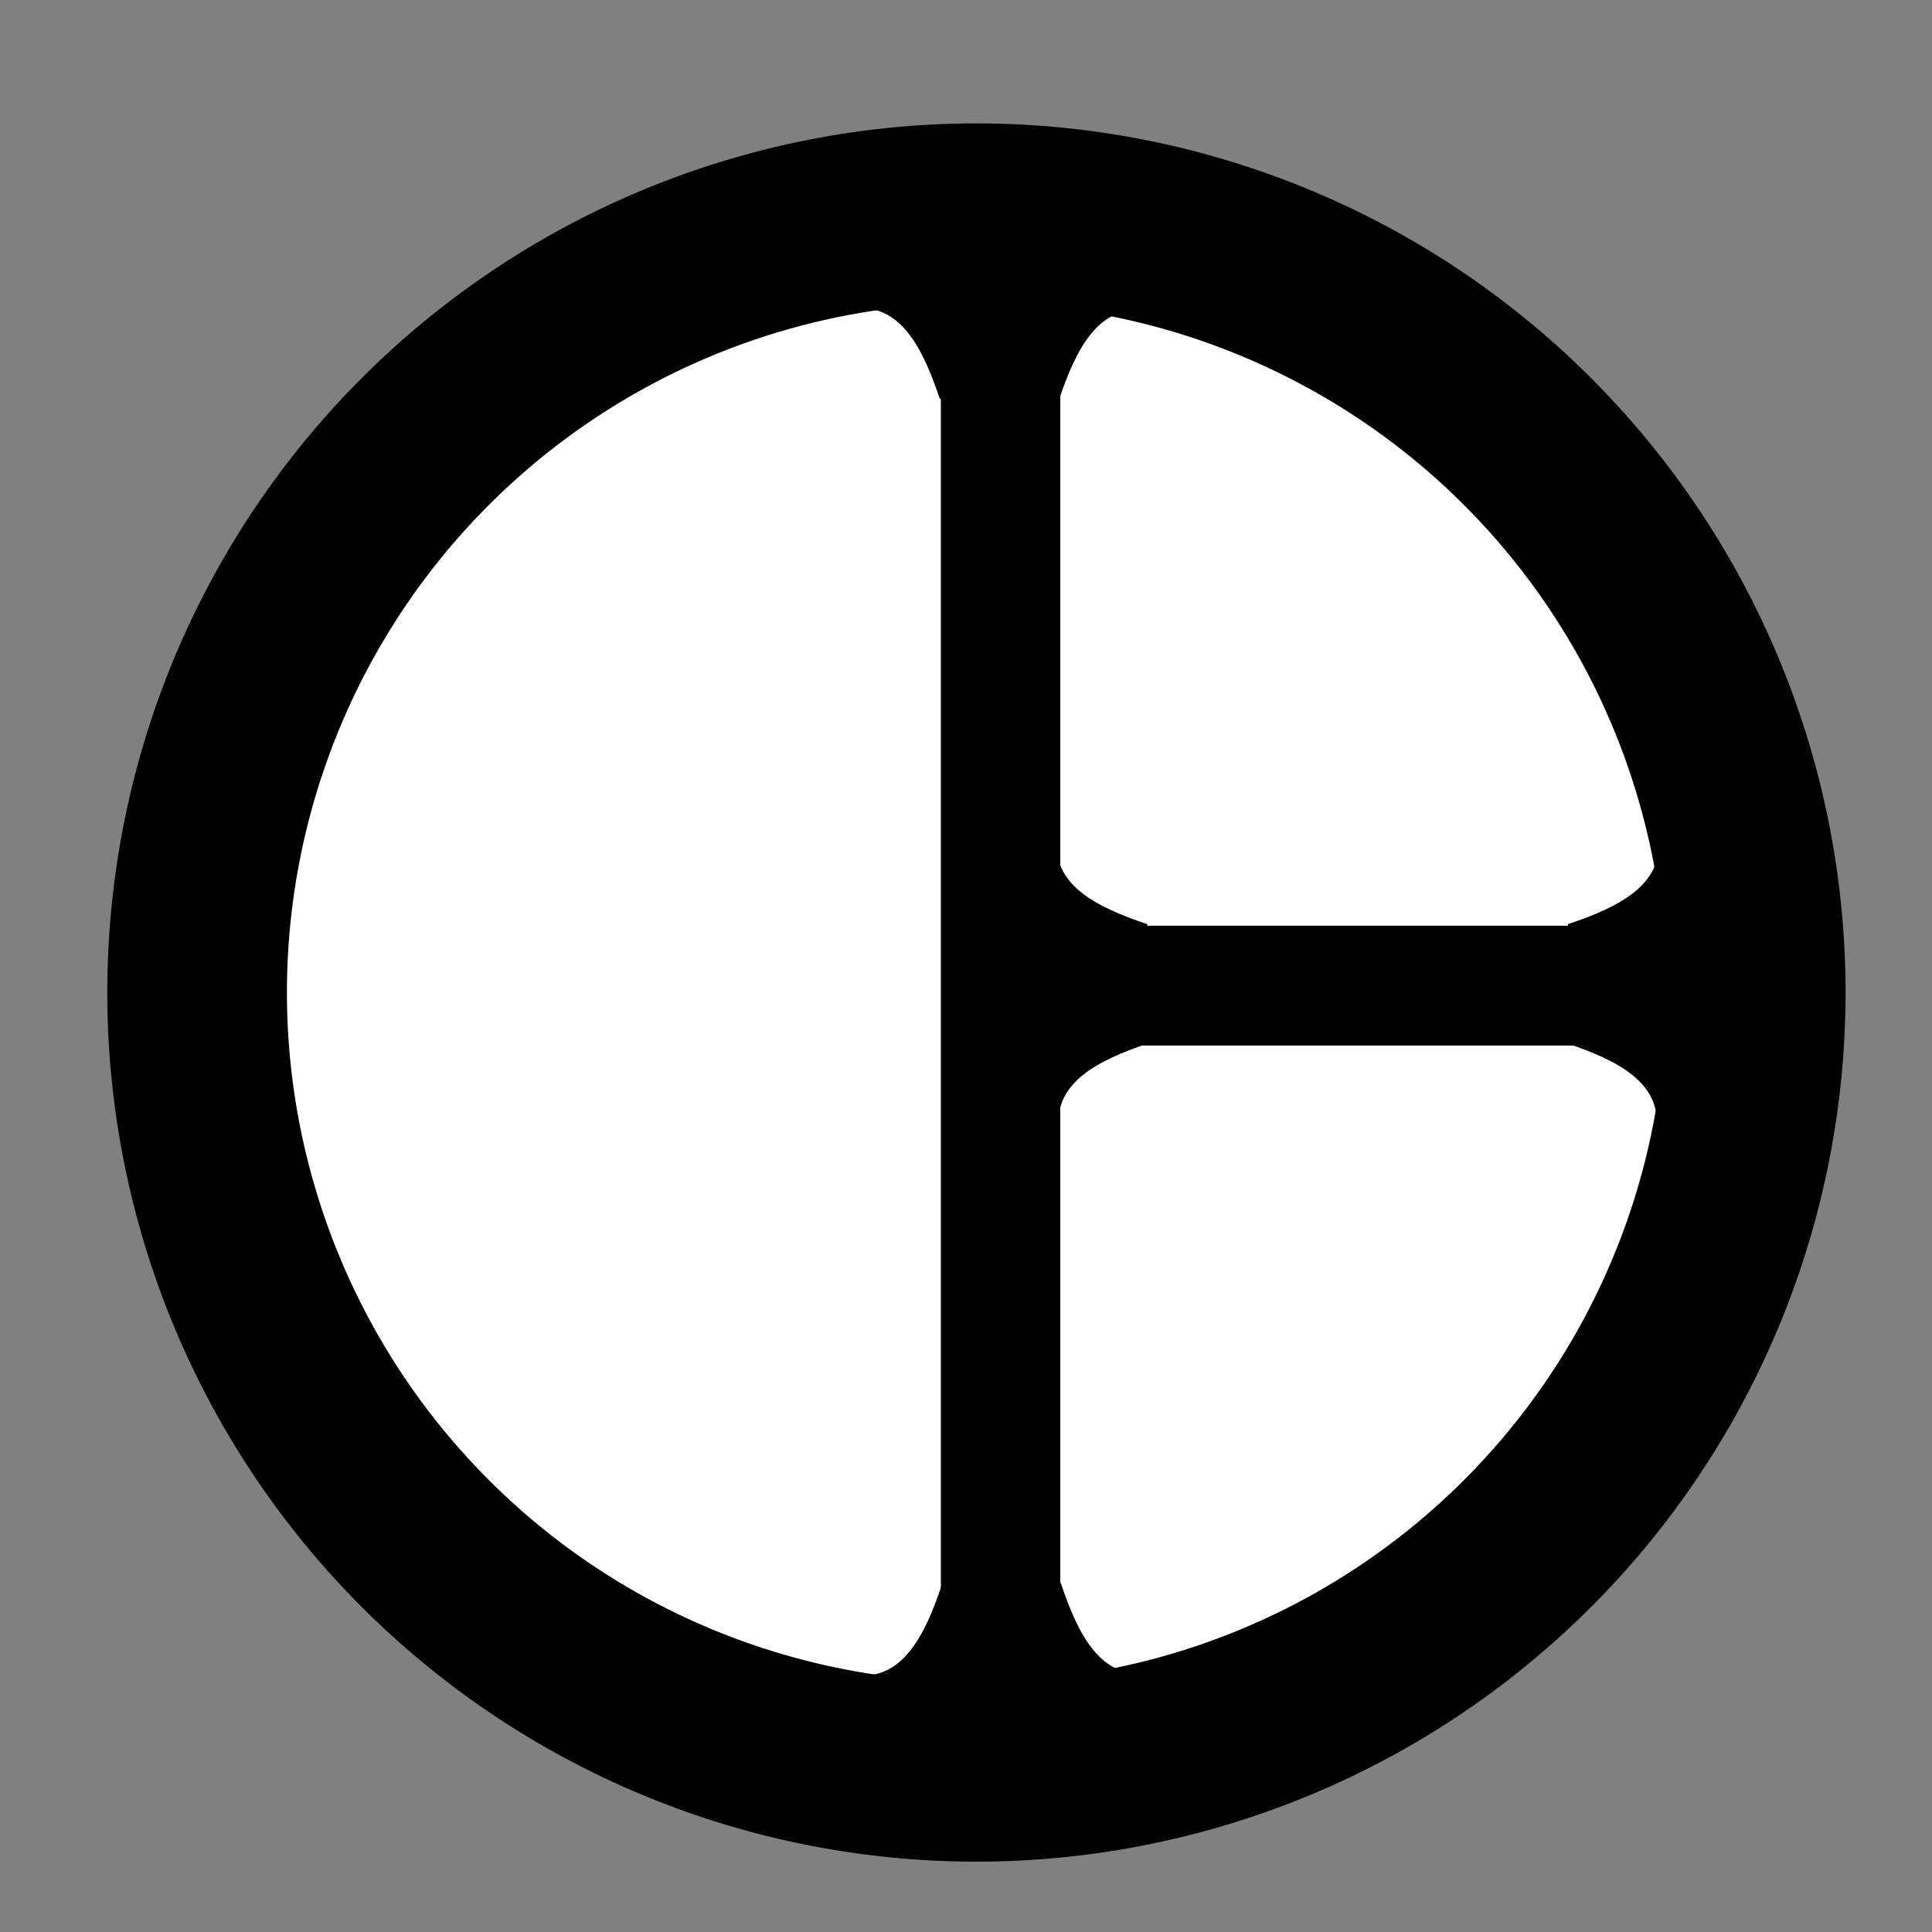 <?xml version="1.0" encoding="UTF-8" standalone="no"?>
<!-- Created with Inkscape (http://www.inkscape.org/) -->

<svg
   width="1080"
   height="1080"
   viewBox="0 0 285.75 285.75"
   version="1.1"
   id="svg5"
   sodipodi:docname="dg.svg"
   inkscape:version="1.1 (c68e22c387, 2021-05-23)"
   xmlns:inkscape="http://www.inkscape.org/namespaces/inkscape"
   xmlns:sodipodi="http://sodipodi.sourceforge.net/DTD/sodipodi-0.dtd"
   xmlns="http://www.w3.org/2000/svg"
   xmlns:svg="http://www.w3.org/2000/svg">
  <rect x="0" y="0" width="285.75" height="285.75" fill="#808080" stroke="none"/>
  <sodipodi:namedview
     id="namedview7"
     pagecolor="#ffffff"
     bordercolor="#666666"
     borderopacity="1.0"
     inkscape:pageshadow="2"
     inkscape:pageopacity="0.0"
     inkscape:pagecheckerboard="0"
     inkscape:document-units="px"
     showgrid="false"
     units="px"
     inkscape:zoom="1"
     inkscape:cx="-29"
     inkscape:cy="765"
     inkscape:window-width="3818"
     inkscape:window-height="2104"
     inkscape:window-x="0"
     inkscape:window-y="0"
     inkscape:window-maximized="0"
     inkscape:current-layer="layer2" />
  <defs
     id="defs2" />
  <g
     inkscape:label="Layer 1"
     inkscape:groupmode="layer"
     id="layer1">
    <path
       style="fill:#000000;stroke:#000000;stroke-width:5"
       id="path846"
       sodipodi:type="arc"
       sodipodi:cx="144.41751"
       sodipodi:cy="146.79897"
       sodipodi:rx="126.04639"
       sodipodi:ry="126.04639"
       sodipodi:start="6.282964"
       sodipodi:end="6.282956"
       sodipodi:open="true"
       sodipodi:arc-type="arc"
       d="M 270.464,146.771 A 126.046,126.046 0 0 1 144.446,272.845 126.046,126.046 0 0 1 18.371,146.827 126.046,126.046 0 0 1 144.389,20.753 126.046,126.046 0 0 1 270.464,146.77" />
    <path
       style="fill:#ffffff;stroke:#000000;stroke-width:5"
       id="path870"
       sodipodi:type="arc"
       sodipodi:cx="144.41751"
       sodipodi:cy="146.79897"
       sodipodi:rx="104.47924"
       sodipodi:ry="104.47924"
       sodipodi:start="0"
       sodipodi:end="6.2779441"
       sodipodi:open="true"
       sodipodi:arc-type="arc"
       d="M 248.897,146.799 A 104.479,104.479 0 0 1 144.554,251.278 104.479,104.479 0 0 1 39.939,147.073 104.479,104.479 0 0 1 144.007,42.321 104.479,104.479 0 0 1 248.895,146.251" />
    <rect
       style="fill:#000000;fill-opacity:1;stroke:#000000;stroke-width:1.527"
       id="rect974"
       width="16.141"
       height="221.27"
       x="139.919"
       y="42.295" />
    <rect
       style="fill:#000000;stroke:#000000;stroke-width:1.323"
       id="rect976"
       width="0"
       height="7.144"
       x="162.278"
       y="50.351" />
    <rect
       style="fill:#000000;fill-opacity:1;stroke:#000000;stroke-width:1.132"
       id="rect1127"
       width="16.585"
       height="118.351"
       x="137.486"
       y="-260.599"
       transform="rotate(90)" />
  </g>
  <g
     inkscape:groupmode="layer"
     id="layer2"
     inkscape:label="rounded">
    <path
       style="fill:#000000;stroke:#000000;stroke-width:0.265px;stroke-linecap:butt;stroke-linejoin:miter;stroke-opacity:1"
       d="m 126.735,247.915 c 6.779,0.594 10.112,-5.705 12.7,-13.494 l 0.794,19.844 -11.906,-6.35 z"
       id="path860"
       sodipodi:nodetypes="ccccc" />
    <path
       style="fill:#000000;stroke:#000000;stroke-width:0.265px;stroke-linecap:butt;stroke-linejoin:miter;stroke-opacity:1"
       d="m 169.463,247.65 c -6.779,0.594 -10.112,-5.705 -12.7,-13.494 l -0.794,19.844 11.906,-6.35 z"
       id="path1023"
       sodipodi:nodetypes="ccccc" />
    <path
       style="fill:#000000;stroke:#000000;stroke-width:0.265px;stroke-linecap:butt;stroke-linejoin:miter;stroke-opacity:1"
       d="m 126.426,45.47 c 6.779,-0.594 10.112,5.705 12.7,13.494 l 0.794,-19.844 -11.906,6.35 z"
       id="path1105"
       sodipodi:nodetypes="ccccc" />
    <path
       style="fill:#000000;stroke:#000000;stroke-width:0.265px;stroke-linecap:butt;stroke-linejoin:miter;stroke-opacity:1"
       d="m 169.153,45.735 c -6.779,-0.594 -10.112,5.705 -12.7,13.494 l -0.794,-19.844 11.906,6.35 z"
       id="path1107"
       sodipodi:nodetypes="ccccc" />
    <g
       id="g1115"
       transform="rotate(90,195.018,149.054)">
      <path
         style="fill:#000000;stroke:#000000;stroke-width:0.265px;stroke-linecap:butt;stroke-linejoin:miter;stroke-opacity:1"
         d="m 170.082,98.651 c 6.779,-0.594 10.112,5.705 12.7,13.494 l 0.794,-19.844 -11.906,6.35 z"
         id="path1109"
         sodipodi:nodetypes="ccccc" />
      <path
         style="fill:#000000;stroke:#000000;stroke-width:0.265px;stroke-linecap:butt;stroke-linejoin:miter;stroke-opacity:1"
         d="m 212.81,98.916 c -6.779,-0.594 -10.112,5.705 -12.7,13.494 l -0.794,-19.844 11.906,6.35 z"
         id="path1111"
         sodipodi:nodetypes="ccccc" />
    </g>
    <g
       id="g1121"
       transform="matrix(0,1,1,0,57.524,-45.963)">
      <path
         style="fill:#000000;stroke:#000000;stroke-width:0.265px;stroke-linecap:butt;stroke-linejoin:miter;stroke-opacity:1"
         d="m 170.082,98.651 c 6.779,-0.594 10.112,5.705 12.7,13.494 l 0.794,-19.844 -11.906,6.35 z"
         id="path1117"
         sodipodi:nodetypes="ccccc" />
      <path
         style="fill:#000000;stroke:#000000;stroke-width:0.265px;stroke-linecap:butt;stroke-linejoin:miter;stroke-opacity:1"
         d="m 212.81,98.916 c -6.779,-0.594 -10.112,5.705 -12.7,13.494 l -0.794,-19.844 11.906,6.35 z"
         id="path1119"
         sodipodi:nodetypes="ccccc" />
    </g>
  </g>
</svg>
